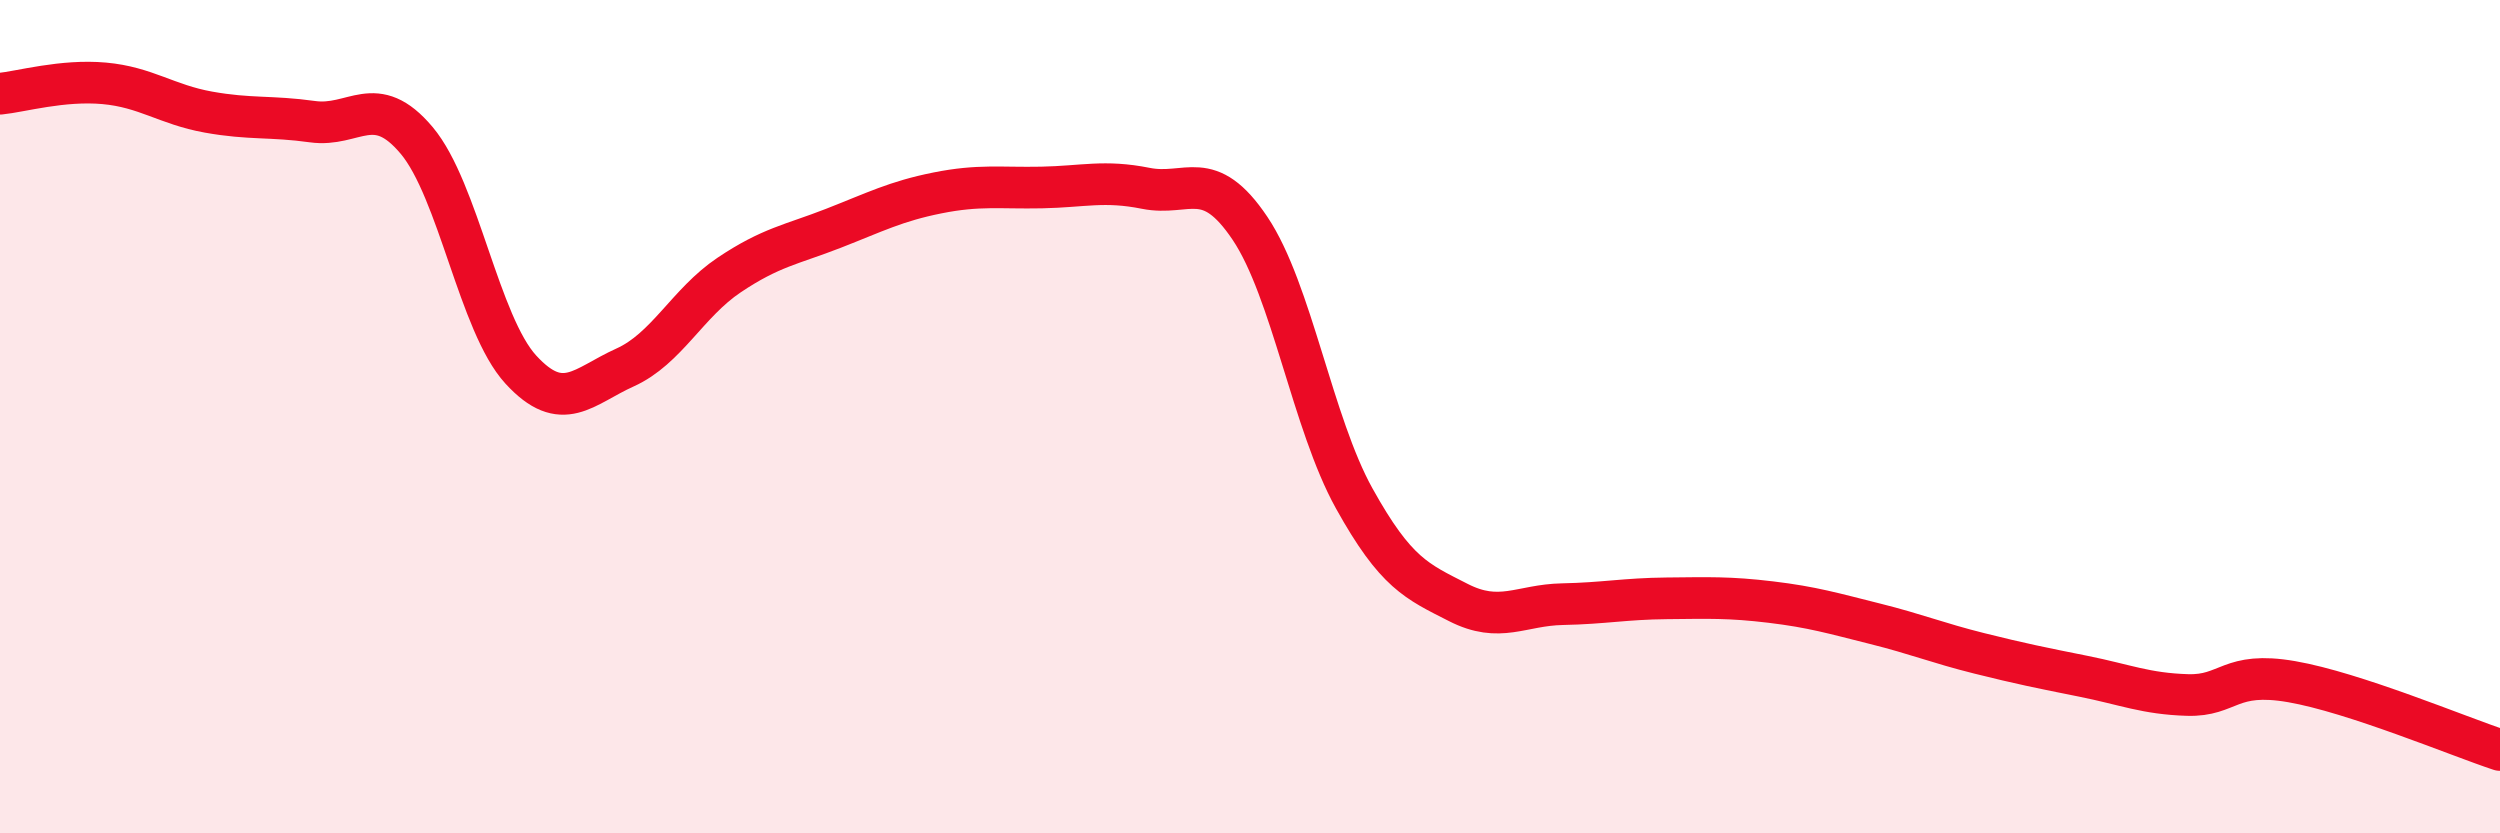 
    <svg width="60" height="20" viewBox="0 0 60 20" xmlns="http://www.w3.org/2000/svg">
      <path
        d="M 0,2.25 C 0.5,2.2 1.5,1.91 2.5,2 C 3.5,2.09 4,2.51 5,2.69 C 6,2.87 6.5,2.78 7.5,2.92 C 8.5,3.06 9,2.18 10,3.37 C 11,4.56 11.5,7.78 12.5,8.87 C 13.5,9.96 14,9.27 15,8.82 C 16,8.37 16.5,7.27 17.5,6.6 C 18.5,5.93 19,5.87 20,5.48 C 21,5.09 21.5,4.83 22.5,4.63 C 23.5,4.43 24,4.52 25,4.5 C 26,4.48 26.5,4.32 27.5,4.52 C 28.5,4.72 29,3.99 30,5.48 C 31,6.97 31.5,10.16 32.5,11.96 C 33.5,13.76 34,13.95 35,14.46 C 36,14.97 36.5,14.52 37.5,14.5 C 38.5,14.48 39,14.37 40,14.36 C 41,14.35 41.5,14.33 42.5,14.45 C 43.5,14.57 44,14.72 45,14.97 C 46,15.22 46.5,15.43 47.5,15.68 C 48.5,15.93 49,16.03 50,16.23 C 51,16.43 51.5,16.65 52.5,16.68 C 53.5,16.71 53.5,16.1 55,16.36 C 56.5,16.62 59,17.67 60,18L60 20L0 20Z"
        fill="#EB0A25"
        opacity="0.1"
        stroke-linecap="round"
        stroke-linejoin="round"
      />
      <path
        d="M 0,2.25 C 0.5,2.2 1.5,1.91 2.5,2 C 3.5,2.09 4,2.51 5,2.69 C 6,2.87 6.5,2.78 7.5,2.92 C 8.5,3.06 9,2.18 10,3.37 C 11,4.56 11.5,7.78 12.5,8.87 C 13.5,9.96 14,9.27 15,8.82 C 16,8.37 16.5,7.27 17.5,6.6 C 18.5,5.93 19,5.87 20,5.48 C 21,5.09 21.5,4.83 22.5,4.63 C 23.5,4.43 24,4.52 25,4.5 C 26,4.48 26.5,4.32 27.5,4.52 C 28.5,4.72 29,3.99 30,5.48 C 31,6.97 31.5,10.16 32.5,11.96 C 33.5,13.76 34,13.95 35,14.46 C 36,14.97 36.5,14.52 37.5,14.5 C 38.5,14.48 39,14.37 40,14.36 C 41,14.35 41.5,14.33 42.5,14.45 C 43.5,14.57 44,14.72 45,14.97 C 46,15.22 46.5,15.43 47.5,15.68 C 48.5,15.93 49,16.03 50,16.23 C 51,16.43 51.5,16.65 52.5,16.68 C 53.5,16.71 53.5,16.1 55,16.36 C 56.5,16.62 59,17.67 60,18"
        stroke="#EB0A25"
        stroke-width="1"
        fill="none"
        stroke-linecap="round"
        stroke-linejoin="round"
      />
    </svg>
  